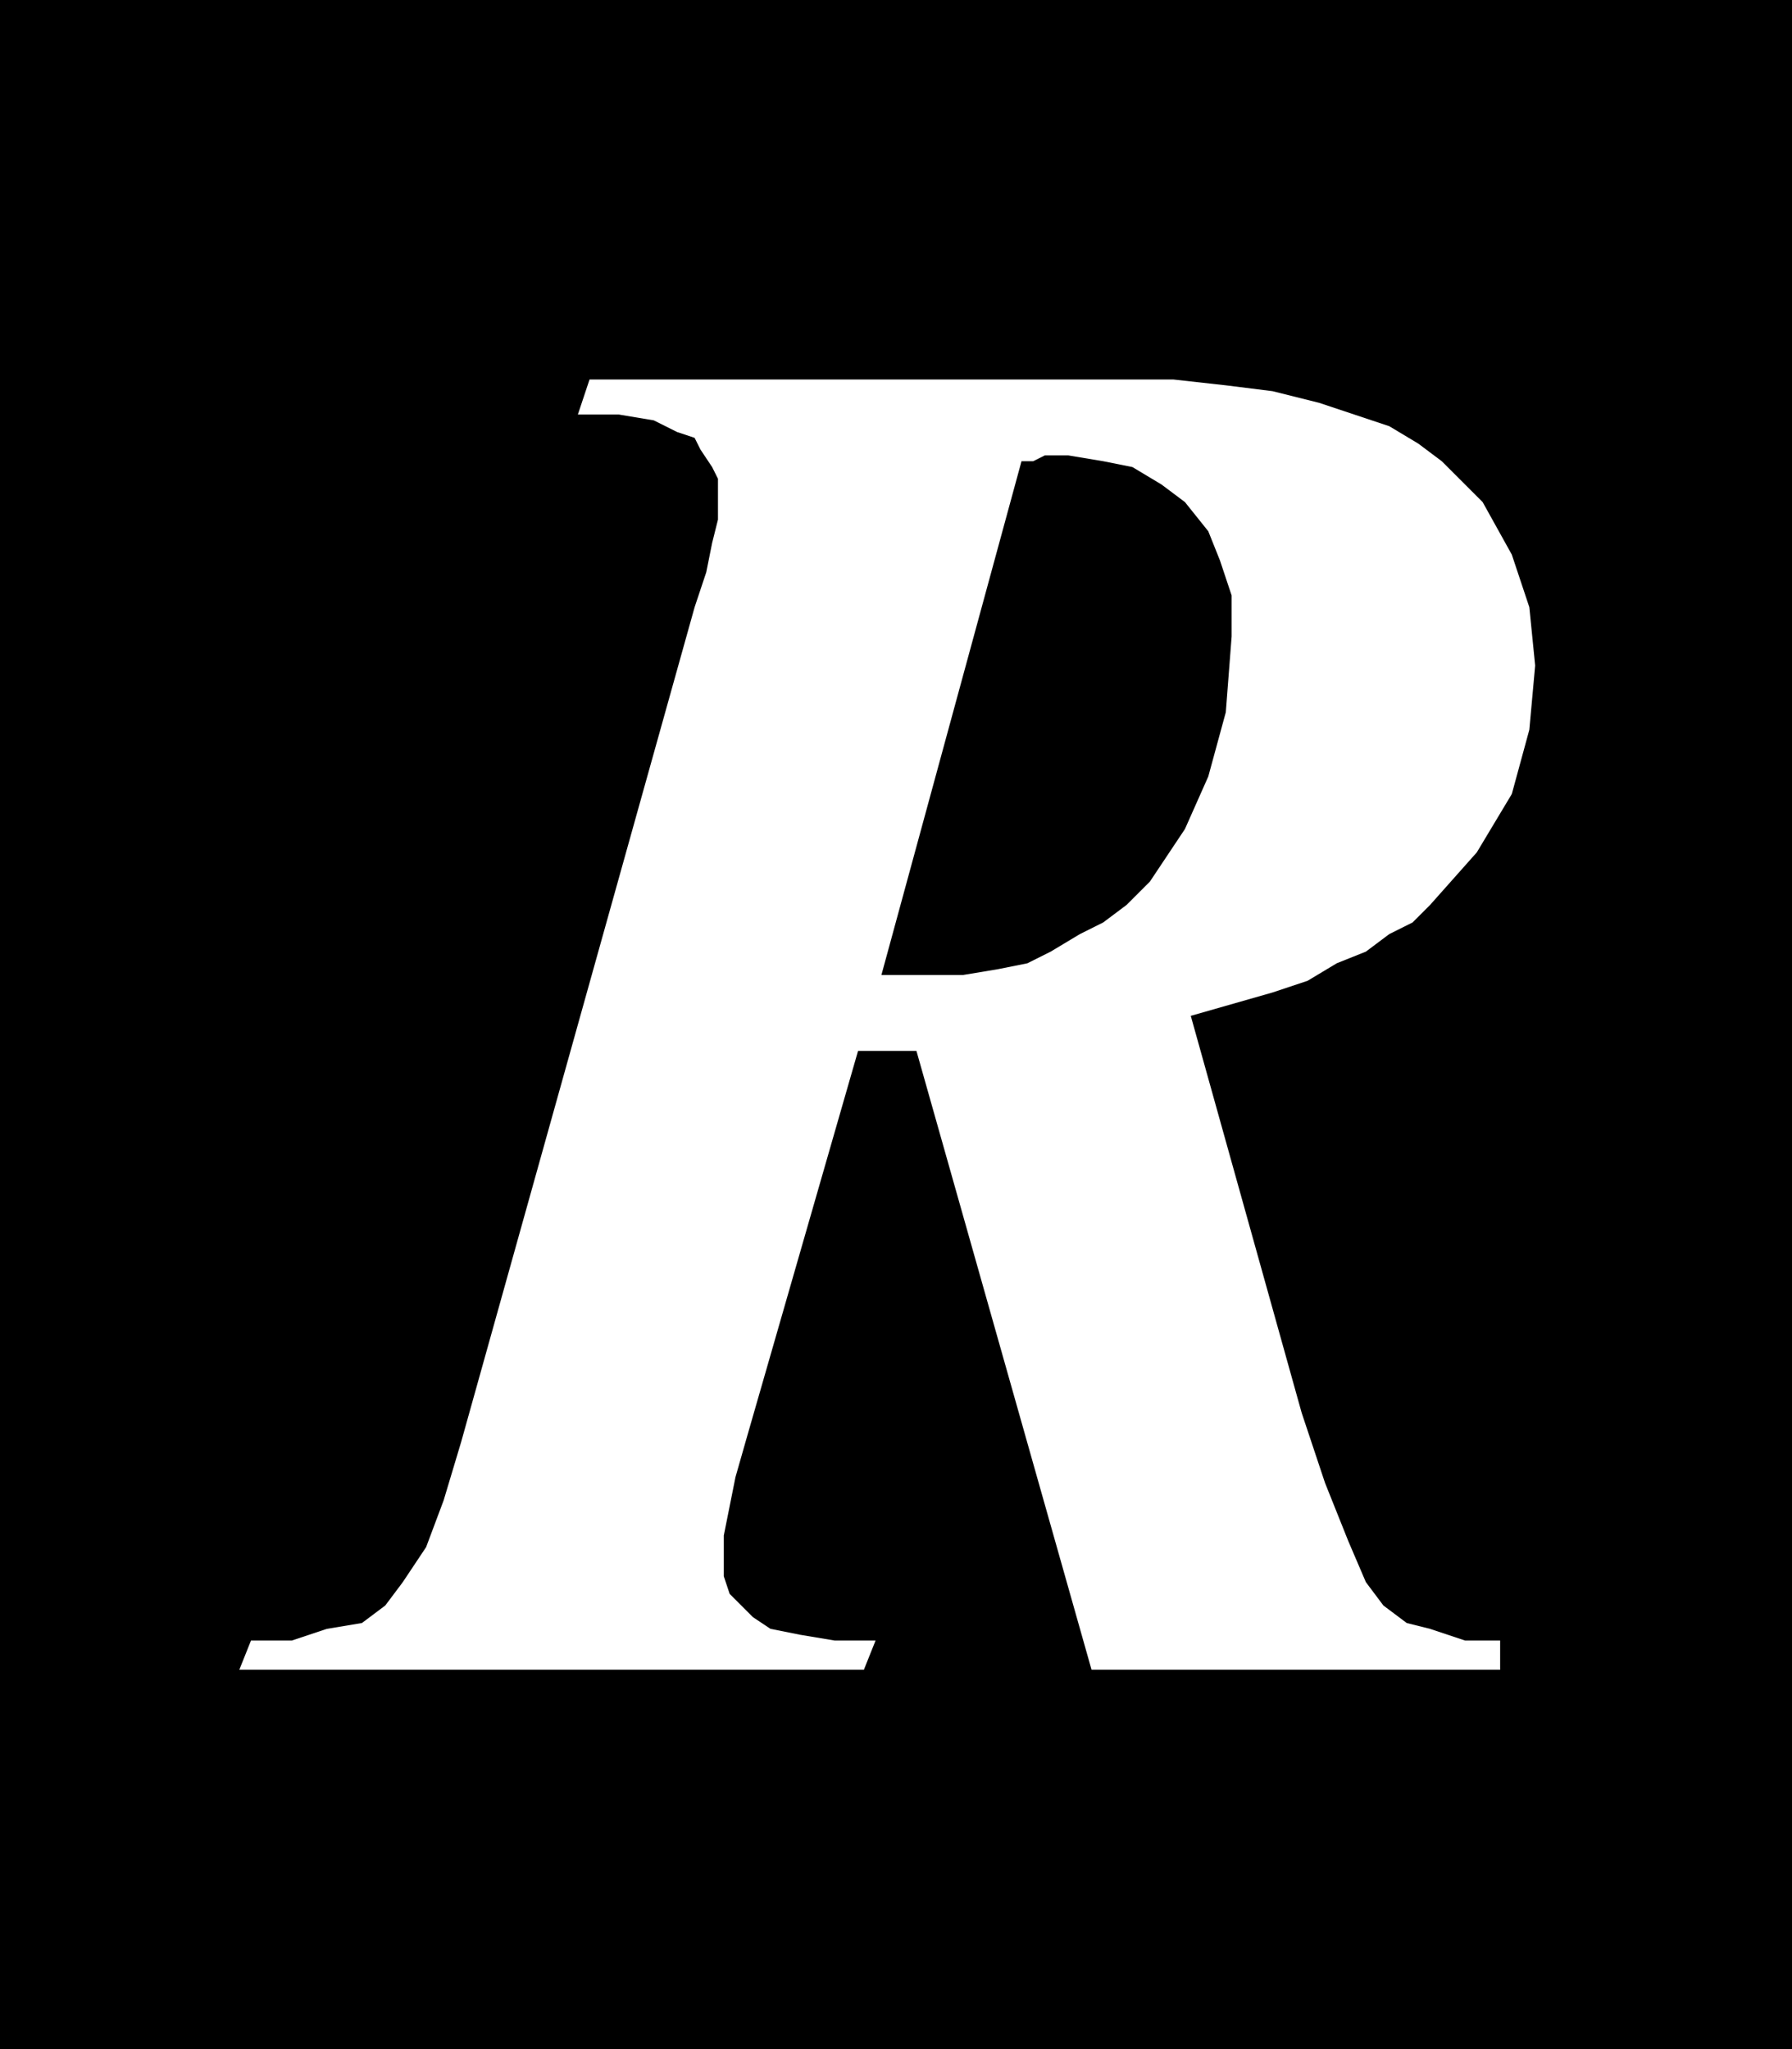 <svg xmlns="http://www.w3.org/2000/svg" fill-rule="evenodd" height="33.696" preserveAspectRatio="none" stroke-linecap="round" viewBox="0 0 307 351" width="29.472"><style>.pen1{stroke:none}</style><path class="pen1" style="fill:#000" d="M0 0h307v351H0V0z"/><path fill="none" style="stroke:#000;stroke-width:1;stroke-linejoin:round" d="M0 0h307v351H0V0"/><path class="pen1" d="m147 180-19 66-2 7-1 5-1 5v7l1 3 2 2 2 2 3 2 5 1 6 1h7l-2 5H41l2-5h7l6-2 6-1 4-3 3-4 4-6 3-8 3-10 40-143 2-6 1-5 1-4v-7l-1-2-2-3-1-2-3-1-4-2-6-1h-7l2-6h100l9 1 8 1 8 2 6 2 6 2 5 3 4 3 7 7 5 9 3 9 1 10-1 11-3 11-6 10-8 9-3 3-4 2-4 3-5 2-5 3-6 2-7 2-7 2 19 68 4 12 4 10 3 7 3 4 4 3 4 1 6 2h6v5h-70l-30-106h-10zm4-13h14l6-1 5-1 4-2 5-3 4-2 4-3 4-4 6-9 4-9 3-11 1-13v-7l-2-6-2-5-4-5-4-3-5-3-5-1-6-1h-4l-2 1h-2l-24 88z" style="fill:#fff"/></svg>
